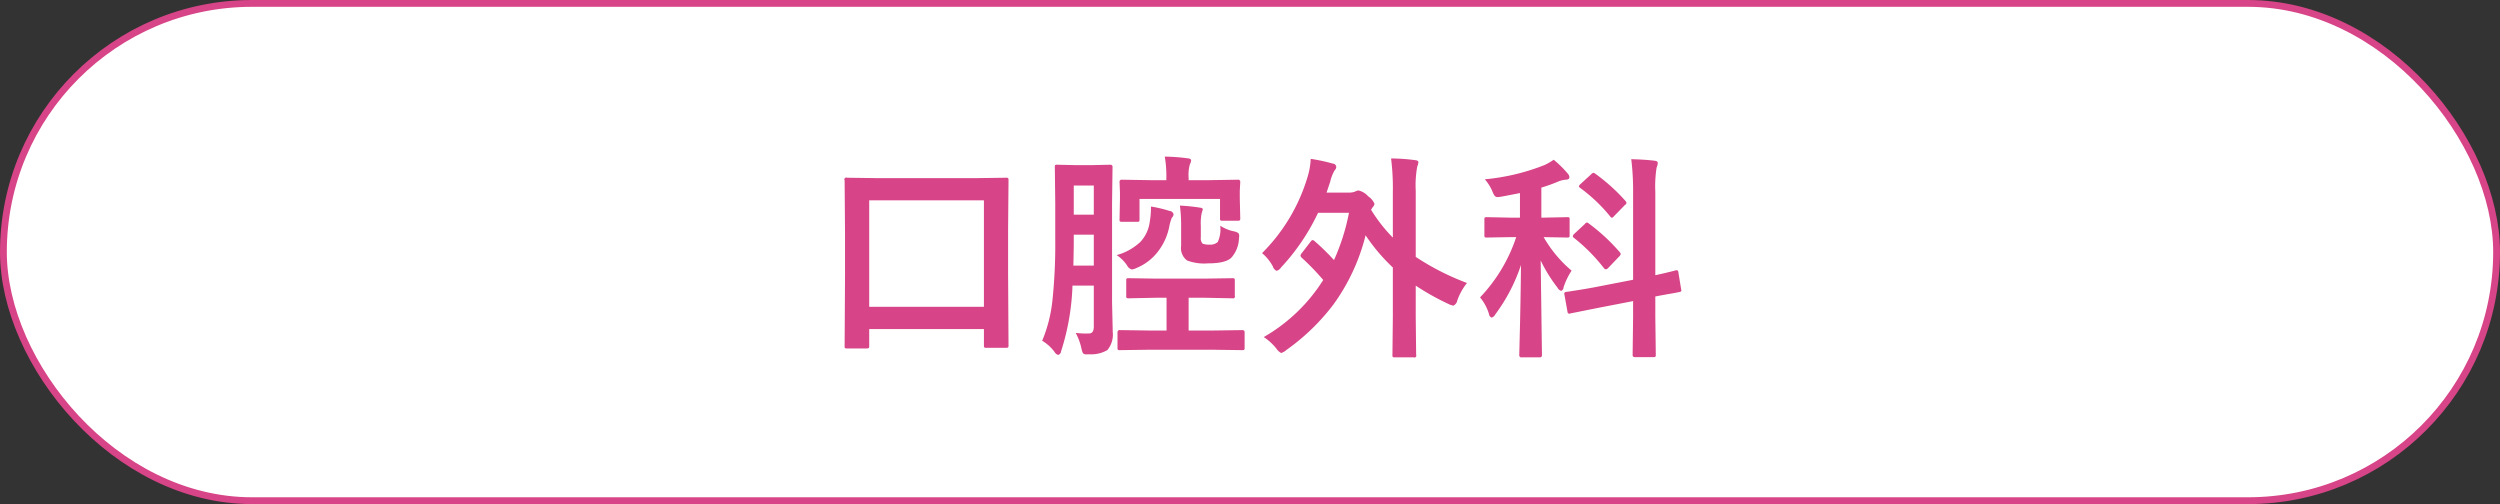<svg id="tit-口腔外科.svg" xmlns="http://www.w3.org/2000/svg" width="367" height="74" viewBox="0 0 367 74">
  <rect x="0" y="0" width="367" height="74" fill="#333333" stroke="none"/>
  <defs>
    <style>
      .cls-1 {
        fill: #fff;
        stroke: #d74487;
        stroke-width: 1px;
      }

      .cls-2 {
        fill: #d74487;
        fill-rule: evenodd;
      }
    </style>
  </defs>
  <rect id="ボタンボックス" class="cls-1" x="0.5" y="0.5" width="366" height="73" rx="36.5" ry="36.5"/>
  <path id="tit-口腔外科" class="cls-2" d="M1162.02,1203.6a0.354,0.354,0,0,0,.08-0.29v-2.5h16.84v2.4a0.522,0.522,0,0,0,.05.28,0.406,0.406,0,0,0,.29.07h2.89a0.587,0.587,0,0,0,.3-0.05,0.366,0.366,0,0,0,.08-0.3l-0.06-10.44v-6.76l0.06-7.03a0.686,0.686,0,0,0-.05-0.32,0.465,0.465,0,0,0-.33-0.07l-4.39.06h-14.53l-4.4-.06a0.278,0.278,0,0,0-.36.39l0.06,7.87v5.92l-0.06,10.54a0.606,0.606,0,0,0,.04.28,0.455,0.455,0,0,0,.3.06h2.88a0.635,0.635,0,0,0,.31-0.05h0Zm16.92-21.69v15.63H1162.1v-15.63h16.84Zm14.3,21.68a3.584,3.584,0,0,0,.23.75,0.7,0.7,0,0,0,.56.18l0.43-.01a4.726,4.726,0,0,0,2.59-.61,3.52,3.52,0,0,0,.8-2.66l-0.1-4.4v-14.57l0.07-5.23a0.306,0.306,0,0,0-.33-0.36l-2.64.06h-2.53l-2.63-.06a0.522,0.522,0,0,0-.28.05,0.452,0.452,0,0,0-.06.31l0.06,5.23v5.25a78.89,78.89,0,0,1-.41,9.05,20.836,20.836,0,0,1-1.51,5.95,6.21,6.21,0,0,1,1.83,1.66,0.815,0.815,0,0,0,.54.42,0.617,0.617,0,0,0,.41-0.54,35.146,35.146,0,0,0,1.67-9.63h3.13v6.02c0,0.66-.23,1-0.68,1-0.19.01-.4,0.01-0.61,0.01a12.181,12.181,0,0,1-1.37-.09,8.456,8.456,0,0,1,.83,2.22h0Zm-1.11-15.94v-0.7h2.94v4.54h-3q0.06-2.37.06-3.84h0Zm2.94-3.64h-2.94v-4.27h2.94v4.27Zm17.46,19.83,4.33,0.06a0.522,0.522,0,0,0,.28-0.05,0.406,0.406,0,0,0,.07-0.29v-2.29a0.3,0.3,0,0,0-.35-0.31l-4.33.06h-3.54v-4.81h2.39l4.03,0.08a0.276,0.276,0,0,0,.36-0.36v-2.25a0.522,0.522,0,0,0-.05-0.28,0.452,0.452,0,0,0-.31-0.06l-4.03.06h-7.19l-3.97-.06a0.649,0.649,0,0,0-.31.04,0.366,0.366,0,0,0-.08.3v2.25a0.587,0.587,0,0,0,.05.3,0.565,0.565,0,0,0,.34.06l3.97-.08h1.56v4.81h-2.53l-4.31-.06a0.3,0.3,0,0,0-.36.31v2.29a0.575,0.575,0,0,0,.05.28,0.452,0.452,0,0,0,.31.06l4.31-.06h9.31Zm-3.54-24.89v-0.39a5.616,5.616,0,0,1,.18-1.93,1.913,1.913,0,0,0,.19-0.56q0-.285-0.51-0.33a28.01,28.01,0,0,0-3.36-.25,16.8,16.8,0,0,1,.23,3.16v0.3h-2.25l-4.28-.07a0.292,0.292,0,0,0-.34.32l0.06,1.57v0.89l-0.06,3.05a0.554,0.554,0,0,0,.04.28,0.42,0.42,0,0,0,.3.07h2.23a0.587,0.587,0,0,0,.3-0.05,0.436,0.436,0,0,0,.06-0.3v-3.01h11.82v2.84a0.652,0.652,0,0,0,.04.3,0.436,0.436,0,0,0,.3.06h2.28a0.522,0.522,0,0,0,.28-0.05,0.435,0.435,0,0,0,.07-0.31l-0.07-2.94v-1.06l0.07-1.34a0.3,0.3,0,0,0-.36-0.32l-4.29.07h-2.93Zm-1.1,6.68v2.97a2.261,2.261,0,0,0,.88,2.14,7.157,7.157,0,0,0,3.09.42c1.68,0,2.81-.27,3.39-0.82a4.47,4.47,0,0,0,1.13-2.82,3.007,3.007,0,0,0,.03-0.39,0.558,0.558,0,0,0-.14-0.42,1.722,1.722,0,0,0-.63-0.25,5.576,5.576,0,0,1-2.01-.83,4.48,4.48,0,0,1-.36,2.39,1.6,1.6,0,0,1-1.2.39,2.487,2.487,0,0,1-1.04-.15,1.209,1.209,0,0,1-.25-0.94v-1.69a7.468,7.468,0,0,1,.13-1.86,5.465,5.465,0,0,0,.16-0.54c0-.14-0.15-0.22-0.43-0.25a27.136,27.136,0,0,0-2.93-.3,22.361,22.361,0,0,1,.18,2.95h0Zm-7.93,5.85a1.108,1.108,0,0,0,.71.58,2.747,2.747,0,0,0,.74-0.25,7.563,7.563,0,0,0,2.95-2.22,8.733,8.733,0,0,0,1.81-3.93,6.373,6.373,0,0,1,.36-1.21,0.706,0.706,0,0,0,.25-0.49,0.671,0.671,0,0,0-.61-0.5,18.46,18.46,0,0,0-2.71-.64v0.33a12.153,12.153,0,0,1-.18,1.94,5.334,5.334,0,0,1-1.34,2.89,8.227,8.227,0,0,1-3.52,1.97,5.2,5.2,0,0,1,1.54,1.53h0Zm27.23-3.74a0.483,0.483,0,0,0-.28.22l-1.31,1.7a0.693,0.693,0,0,0-.19.38,0.589,0.589,0,0,0,.19.3,35.9,35.9,0,0,1,3.15,3.26,25.024,25.024,0,0,1-8.73,8.38,7.936,7.936,0,0,1,1.86,1.7,1.842,1.842,0,0,0,.7.64,2.033,2.033,0,0,0,.77-0.45,31.277,31.277,0,0,0,6.89-6.66,29.391,29.391,0,0,0,4.73-10.17,26.979,26.979,0,0,0,4,4.73v7.27l-0.06,5.56a0.494,0.494,0,0,0,.05.3,0.42,0.42,0,0,0,.29.06h2.78a0.272,0.272,0,0,0,.36-0.36l-0.06-5.56v-4.61a36.661,36.661,0,0,0,4.8,2.69,2.724,2.724,0,0,0,.73.25,1.071,1.071,0,0,0,.58-0.8,9.082,9.082,0,0,1,1.41-2.53,37.249,37.249,0,0,1-7.52-3.83v-9.69a15.227,15.227,0,0,1,.22-3.56,2.609,2.609,0,0,0,.17-0.64c0-.18-0.16-0.28-0.48-0.31a27.755,27.755,0,0,0-3.53-.25,34.4,34.4,0,0,1,.26,4.86v6.76a22.761,22.761,0,0,1-3.2-4.09l0.19-.31a1.152,1.152,0,0,0,.32-0.55,2.465,2.465,0,0,0-.93-1.11,2.719,2.719,0,0,0-1.41-.86,0.972,0.972,0,0,0-.44.13,2.121,2.121,0,0,1-.97.18h-3.29l0.54-1.62a5.92,5.92,0,0,1,.64-1.64,0.72,0.72,0,0,0,.24-0.55,0.529,0.529,0,0,0-.49-0.44,26.4,26.4,0,0,0-3.26-.7,10.217,10.217,0,0,1-.42,2.52,26.43,26.43,0,0,1-6.72,11.32,6.542,6.542,0,0,1,1.59,1.96,1.014,1.014,0,0,0,.55.64,1.16,1.16,0,0,0,.64-0.49,31.2,31.2,0,0,0,5.44-8.03h4.54a31.184,31.184,0,0,1-2.2,6.94,33.853,33.853,0,0,0-2.81-2.75,0.636,0.636,0,0,0-.33-0.19h0Zm34.09-11.03a31.483,31.483,0,0,1-8.81,2.11,6.572,6.572,0,0,1,1.1,1.74,3.428,3.428,0,0,0,.32.65,0.53,0.53,0,0,0,.46.22,5.609,5.609,0,0,0,.65-0.08c1.12-.21,1.99-0.38,2.63-0.51v3.61h-1.35l-3.53-.07a0.548,0.548,0,0,0-.28.05,0.471,0.471,0,0,0-.06.31v2.27a0.535,0.535,0,0,0,.05.3,0.42,0.42,0,0,0,.29.06l3.53-.06h0.8a23.543,23.543,0,0,1-5.31,8.85,6.75,6.75,0,0,1,1.31,2.43,0.674,0.674,0,0,0,.39.54,0.987,0.987,0,0,0,.56-0.51,25.452,25.452,0,0,0,3.75-7.22q-0.045,5.115-.2,11.11c-0.03,1.31-.05,2.02-0.05,2.14a0.293,0.293,0,0,0,.35.31h2.62a0.3,0.3,0,0,0,.36-0.31l-0.19-13.92a21.82,21.82,0,0,0,2.46,3.98,0.989,0.989,0,0,0,.54.49,0.556,0.556,0,0,0,.36-0.52,10.309,10.309,0,0,1,1.18-2.45,18.3,18.3,0,0,1-4.1-4.92l3.46,0.06a0.567,0.567,0,0,0,.29-0.05,0.491,0.491,0,0,0,.06-0.31v-2.27a0.6,0.6,0,0,0-.04-0.29,0.4,0.4,0,0,0-.31-0.07l-3.52.07h-0.28v-4.41a23.1,23.1,0,0,0,2.45-.88,3.842,3.842,0,0,1,1.1-.28q0.57,0,.57-0.39a0.967,0.967,0,0,0-.29-0.56,15.126,15.126,0,0,0-2.02-1.98,8.839,8.839,0,0,1-1.3.76h0Zm4.41,18.45c-0.79.13-1.21,0.19-1.25,0.19a0.3,0.3,0,0,0-.31.22,0.879,0.879,0,0,0,.03.2l0.44,2.44a0.354,0.354,0,0,0,.23.35,1.174,1.174,0,0,0,.16-0.04l4.09-.82,5.16-1v2.34l-0.07,5.53a0.3,0.3,0,0,0,.32.36h2.72a0.567,0.567,0,0,0,.29-0.05,0.474,0.474,0,0,0,.07-0.31l-0.07-5.56v-2.99c0.86-.16,1.65-0.31,2.38-0.43q1.065-.195,1.11-0.21c0.23-.04.34-0.11,0.34-0.22a0.636,0.636,0,0,0-.03-0.15l-0.41-2.5a0.374,0.374,0,0,0-.2-0.35c-0.03,0-.08.01-0.16,0.02-0.04.01-.12,0.03-0.23,0.06-0.28.08-.47,0.12-0.56,0.14-0.66.17-1.4,0.34-2.24,0.52v-12.27a17.665,17.665,0,0,1,.19-3.54,1.738,1.738,0,0,0,.17-0.68c0-.18-0.17-0.29-0.51-0.32-0.98-.12-2.11-0.19-3.38-0.22a38.056,38.056,0,0,1,.27,4.83v12.87l-5.71,1.11c-1.03.19-1.98,0.35-2.84,0.48h0Zm1.78-10a0.583,0.583,0,0,0-.31.22l-1.55,1.44a0.784,0.784,0,0,0-.23.36,0.46,0.46,0,0,0,.19.25,25.786,25.786,0,0,1,4.4,4.45,0.431,0.431,0,0,0,.28.16,0.632,0.632,0,0,0,.36-0.23l1.56-1.63a0.69,0.69,0,0,0,.25-0.39,0.481,0.481,0,0,0-.15-0.28,27.616,27.616,0,0,0-4.52-4.19,0.586,0.586,0,0,0-.28-0.16h0Zm0.94-7.29a0.617,0.617,0,0,0-.33.22l-1.53,1.4a0.846,0.846,0,0,0-.27.36,0.42,0.42,0,0,0,.21.25,23.682,23.682,0,0,1,4.4,4.19,0.513,0.513,0,0,0,.24.19,1.009,1.009,0,0,0,.34-0.28l1.56-1.6a0.476,0.476,0,0,0,.24-0.33,0.628,0.628,0,0,0-.16-0.28,27.123,27.123,0,0,0-4.45-4.01,0.523,0.523,0,0,0-.25-0.11h0Z" transform="translate(-1034.5 -1152.5)"/>
</svg>

